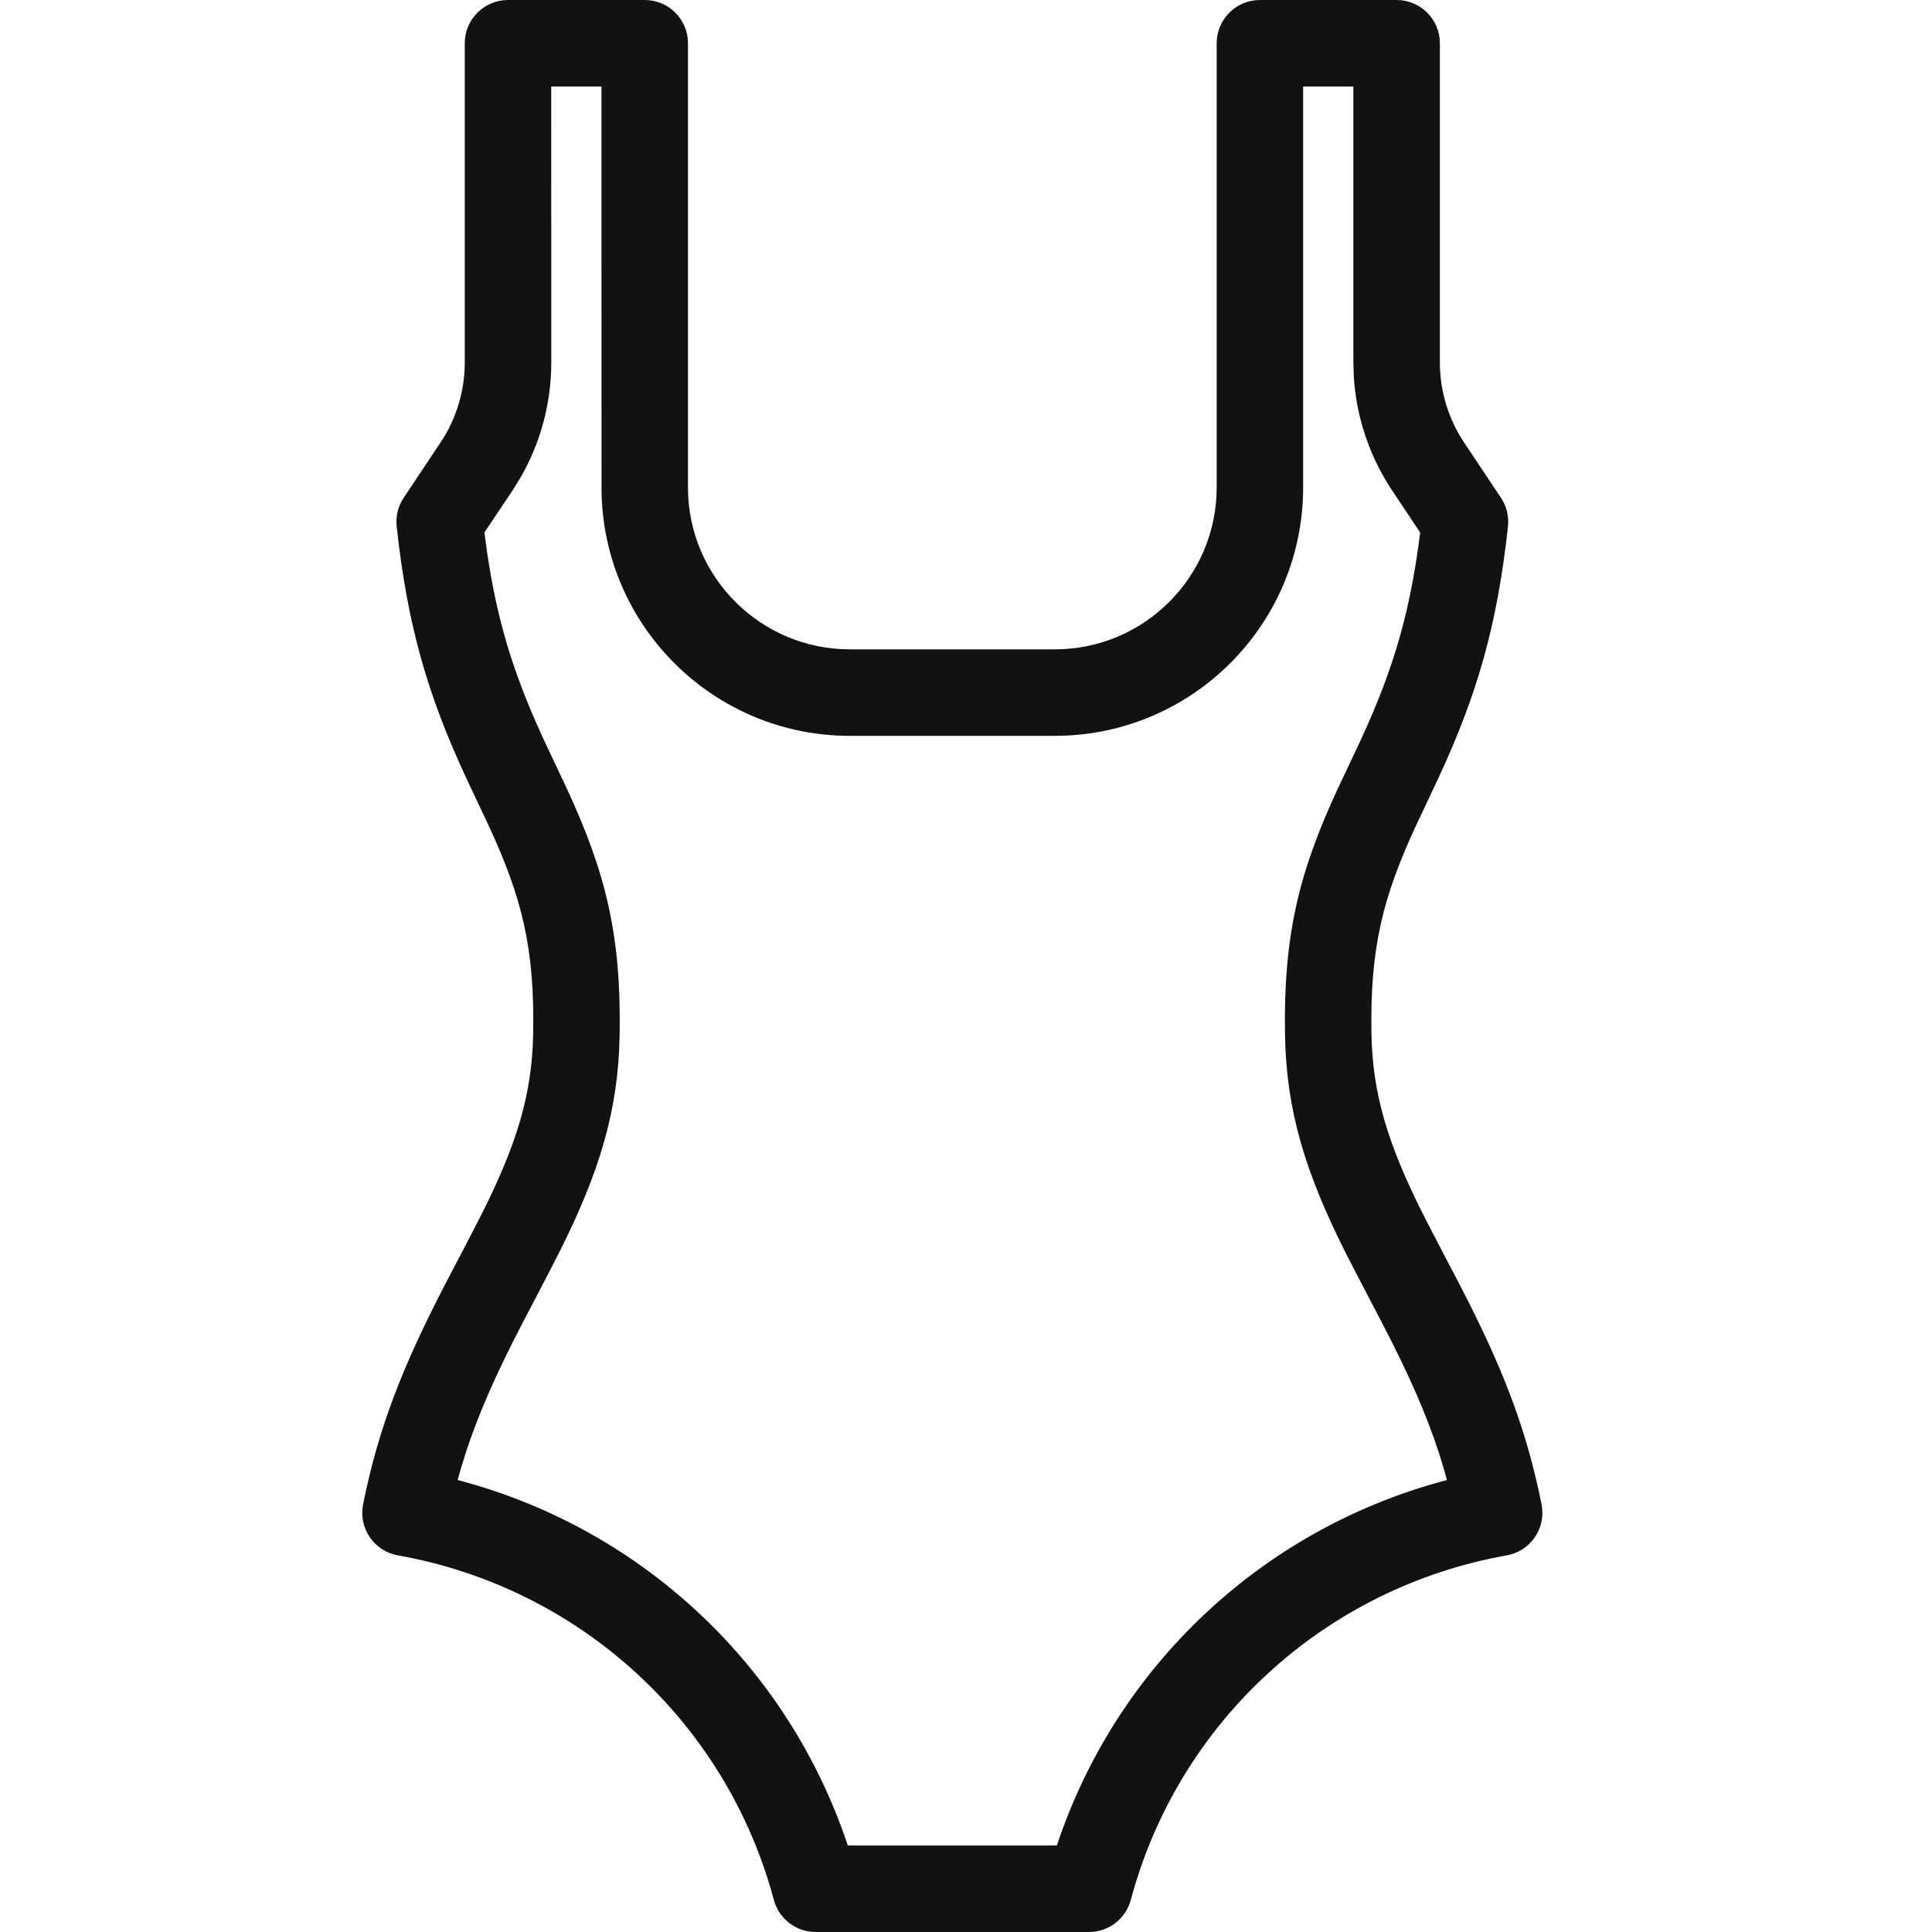 <?xml version="1.0" encoding="UTF-8"?>
<svg width="32px" height="32px" viewBox="0 0 32 32" version="1.1" xmlns="http://www.w3.org/2000/svg" xmlns:xlink="http://www.w3.org/1999/xlink">
    <title>icons/swimsuit/stroje-kapielowe-jednoczesciowe</title>
    <g id="Project" stroke="none" stroke-width="1" fill="none" fill-rule="evenodd">
        <g id="2-9-Menu" transform="translate(-544, -292)">
            <g id="menu-item" transform="translate(544, 240)">
                <g id="icons/swimsuit/stroje-kapielowe-jednoczesciowe" transform="translate(0, 52)">
                    <rect id="Rectangle" x="0" y="0" width="32" height="32"></rect>
                    <path d="M24.351,21.619 C24.945,22.806 25.298,23.746 25.533,24.916 C25.612,25.31 25.352,25.692 24.956,25.762 C21.944,26.297 19.518,28.52 18.73,31.468 C18.646,31.782 18.362,32 18.038,32 L13.509,32 C13.185,32 12.901,31.782 12.817,31.468 C12.029,28.52 9.603,26.297 6.591,25.762 C6.195,25.692 5.935,25.31 6.014,24.916 C6.273,23.629 6.674,22.62 7.382,21.255 L7.394,21.232 C7.476,21.077 7.882,20.3 7.995,20.075 C8.562,18.94 8.814,18.117 8.831,17.119 C8.856,15.702 8.647,14.867 8.087,13.66 C8.037,13.553 7.782,13.016 7.709,12.858 C7.093,11.525 6.751,10.389 6.57,8.718 C6.552,8.551 6.593,8.383 6.687,8.244 L7.298,7.327 C7.559,6.936 7.698,6.474 7.698,6.003 L7.698,0.716 C7.698,0.321 8.019,0 8.415,0 L10.679,0 C11.075,0 11.395,0.321 11.395,0.716 L11.395,8.075 C11.395,9.553 12.597,10.755 14.075,10.755 L17.472,10.755 C18.95,10.755 20.152,9.553 20.152,8.075 L20.152,0.716 C20.152,0.321 20.472,0 20.868,0 L23.132,0 C23.528,0 23.849,0.321 23.849,0.716 L23.849,6.003 C23.849,6.474 23.988,6.936 24.249,7.327 L24.86,8.244 C24.954,8.383 24.995,8.551 24.977,8.718 C24.796,10.389 24.454,11.525 23.838,12.858 C23.765,13.016 23.51,13.553 23.46,13.66 C22.9,14.867 22.691,15.702 22.716,17.12 C22.733,18.117 22.985,18.94 23.552,20.075 C23.682,20.335 24.204,21.329 24.165,21.255 L24.351,21.619 Z M8.483,22.249 C8.102,23.01 7.834,23.646 7.637,24.312 L7.58,24.514 L7.671,24.538 C10.661,25.354 13.055,27.608 14.038,30.555 L14.042,30.567 L17.504,30.567 L17.509,30.555 C18.492,27.608 20.886,25.354 23.876,24.538 L23.966,24.514 L23.91,24.312 C23.713,23.646 23.445,23.01 23.064,22.249 L22.893,21.915 C22.938,22.001 22.408,20.99 22.27,20.715 C21.616,19.406 21.305,18.389 21.284,17.145 C21.255,15.491 21.515,14.447 22.161,13.056 C22.214,12.941 22.468,12.407 22.538,12.257 C23.092,11.057 23.389,10.068 23.552,8.564 L23.522,8.819 L23.057,8.122 C22.686,7.565 22.468,6.919 22.424,6.254 L22.416,6.003 L22.416,1.433 L21.584,1.433 L21.584,8.075 C21.584,10.278 19.848,12.079 17.671,12.183 L17.472,12.188 L14.075,12.188 C11.806,12.188 9.963,10.345 9.963,8.075 L9.962,1.433 L9.13,1.433 L9.131,6.003 C9.131,6.673 8.955,7.331 8.622,7.909 L8.49,8.122 L8.024,8.819 L8.038,8.93 C8.193,10.116 8.449,10.986 8.876,11.961 L9.009,12.257 C9.079,12.407 9.333,12.941 9.386,13.056 C10.032,14.447 10.292,15.491 10.263,17.144 C10.242,18.389 9.931,19.406 9.277,20.715 C9.139,20.99 8.609,22.001 8.654,21.915 L8.483,22.249 Z" id="Stroke-1" fill="#121212" fill-rule="nonzero"></path>
                </g>
            </g>
        </g>
    </g>
</svg>